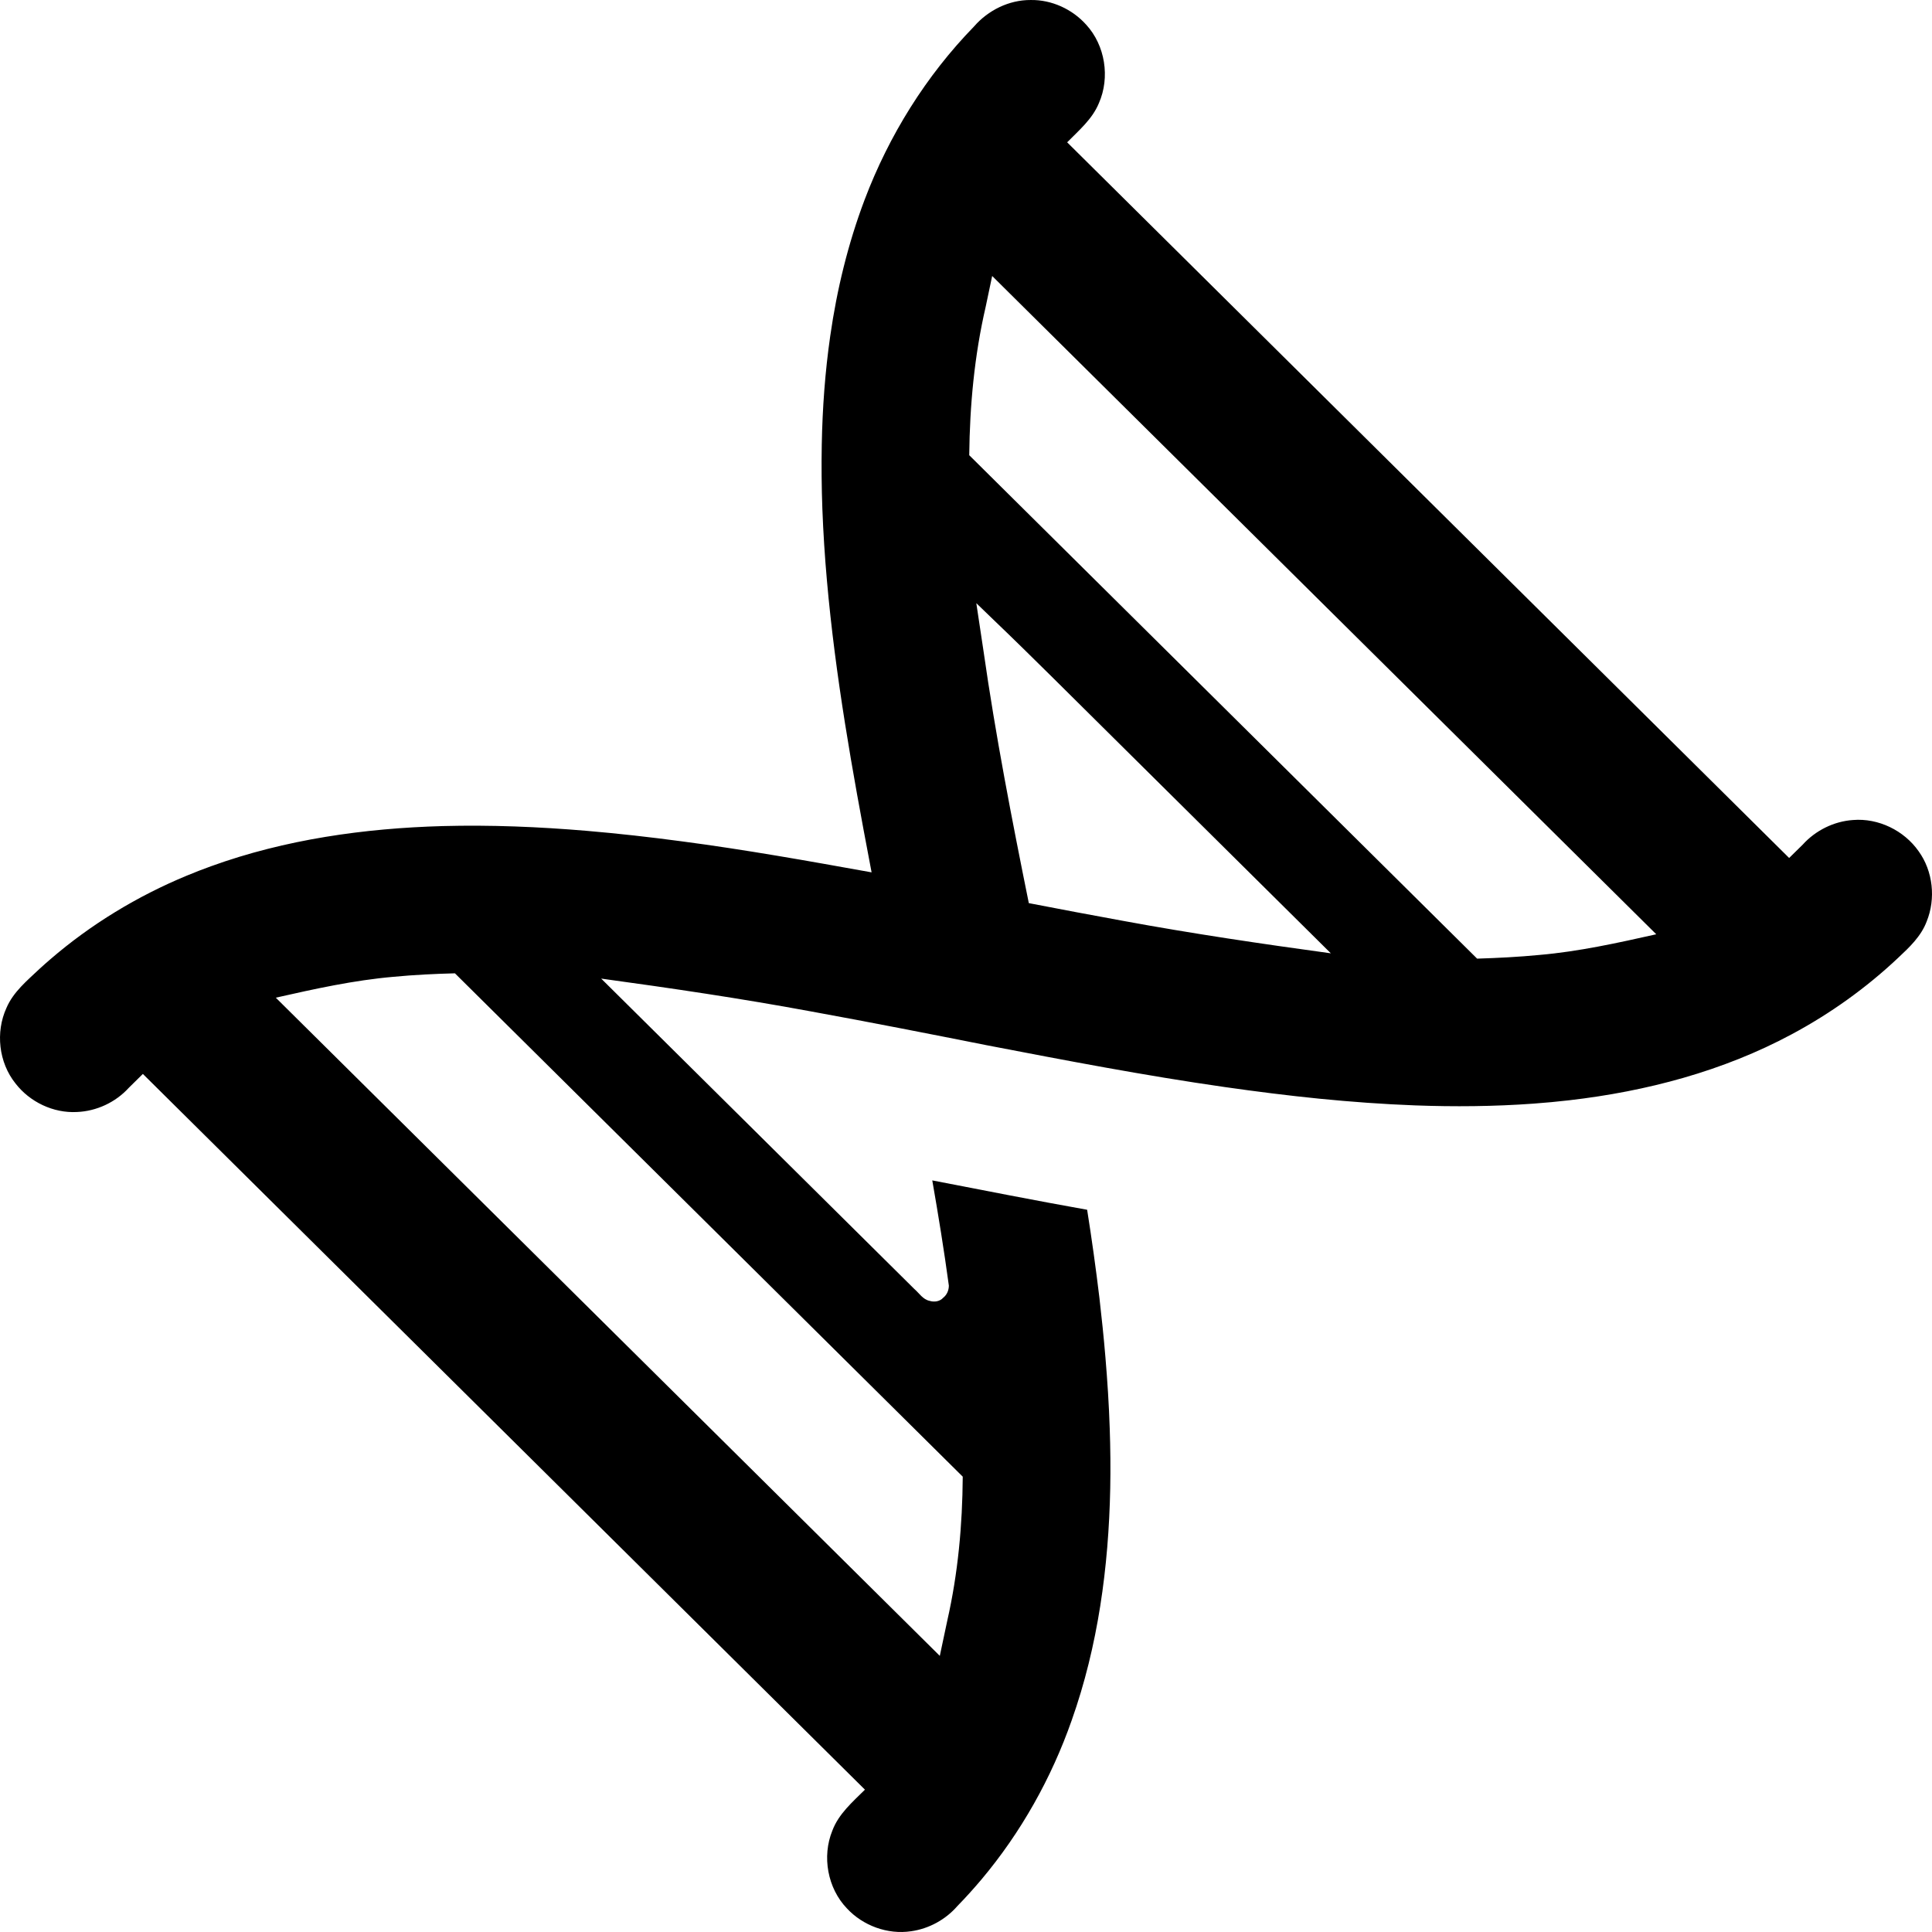 <svg xmlns="http://www.w3.org/2000/svg" xmlns:svg="http://www.w3.org/2000/svg" viewBox="0 0 512 512" id="svg1" width="512" height="512"><defs id="defs1"></defs><path id="path1" style="stroke-width:0.804" d="M 273.123,0.003 C 267.4,-0.03 261.848,2.725 258.125,7.022 245.401,20.091 235.579,35.893 229.131,52.936 c -4.369,11.554 -7.353,23.8 -9.107,36.091 -1.373,9.512 -2.069,19.178 -2.246,28.729 -0.108,5.7 -0.046,11.421 0.156,17.063 0.243,6.401 0.643,12.634 1.207,18.996 2.232,25.368 6.723,50.495 11.478,75.454 0.121,0.638 0.241,1.276 0.362,1.914 -16.769,-3.016 -33.506,-6.016 -50.39,-8.229 -8.36,-1.116 -16.693,-2.058 -25.121,-2.774 -12.624,-1.068 -25.434,-1.601 -38.159,-1.261 -20.737,0.583 -41.738,3.529 -61.365,10.637 -2.215,0.788 -4.195,1.577 -6.388,2.475 -13.147,5.441 -25.469,12.911 -36.245,22.213 -0.845,0.729 -1.887,1.643 -2.786,2.467 -3.293,3.12 -6.995,6.13 -8.819,10.407 -2.935,6.428 -2.047,14.446 2.379,19.984 3.805,4.943 10.052,7.932 16.304,7.59 5.193,-0.208 10.246,-2.567 13.742,-6.412 1.243,-1.225 2.486,-2.451 3.729,-3.677 63.784,63.225 127.568,126.451 191.354,189.675 -3.274,3.255 -6.973,6.416 -8.636,10.861 -2.791,6.845 -1.279,15.242 3.849,20.596 4.265,4.598 10.804,7.001 17.028,6.065 4.712,-0.664 9.133,-3.078 12.251,-6.67 2.209,-2.252 4.418,-4.722 6.392,-7.055 10.458,-12.443 18.535,-26.839 23.909,-42.17 6.984,-19.692 9.793,-40.64 10.213,-61.462 0.101,-5.283 0.051,-10.652 -0.132,-15.858 -0.204,-6.292 -0.614,-12.618 -1.137,-18.834 -0.433,-5.251 -0.998,-10.597 -1.591,-15.764 -0.939,-7.815 -2.023,-15.614 -3.26,-23.388 -13.708,-2.442 -27.367,-5.139 -41.039,-7.78 1.617,9.263 3.129,18.555 4.391,27.87 0.003,1.238 -0.508,2.45 -1.489,3.22 -0.9,1.005 -2.363,1.222 -3.606,0.83 -1.787,-0.353 -2.763,-2.041 -4.055,-3.149 -27.662,-27.418 -55.323,-54.836 -82.985,-82.254 18.551,2.539 37.079,5.272 55.492,8.681 15.592,2.836 31.141,5.894 46.686,8.981 20.916,4.026 41.951,8.063 63.084,11.082 8.352,1.195 16.737,2.252 25.072,3.086 8.43,0.833 16.819,1.45 25.304,1.771 10.406,0.386 20.977,0.297 31.428,-0.464 3.21,-0.233 6.355,-0.531 9.468,-0.89 20.461,-2.363 40.78,-7.713 58.991,-17.502 10.228,-5.479 19.743,-12.287 28.185,-20.249 2.982,-2.787 6.088,-5.715 7.555,-9.625 2.458,-6.054 1.699,-13.334 -2.148,-18.648 -3.859,-5.482 -10.646,-8.793 -17.354,-8.25 -5.074,0.344 -9.942,2.756 -13.346,6.525 -1.199,1.179 -2.397,2.358 -3.596,3.537 C 410.363,164.153 346.584,100.936 282.808,37.716 c 3.117,-3.167 6.681,-6.163 8.409,-10.376 3.001,-6.804 1.68,-15.3 -3.364,-20.793 -3.69,-4.123 -9.176,-6.645 -14.73,-6.544 z M 265.605,75.788 C 323.377,133.058 381.153,190.323 438.926,247.593 c -10.243,2.291 -20.528,4.578 -31.006,5.48 -5.475,0.529 -10.972,0.806 -16.469,0.976 -44.863,-44.473 -89.729,-88.943 -134.594,-133.414 0.141,-13.196 1.37,-26.419 4.349,-39.293 0.576,-2.734 1.153,-5.469 1.729,-8.203 0.89,0.883 1.78,1.765 2.67,2.648 z m -2.526,88.257 c 10.912,10.445 21.542,21.178 32.295,31.786 19.104,18.937 38.208,37.874 57.313,56.81 -18.381,-2.516 -36.741,-5.222 -54.987,-8.589 -8.363,-1.512 -16.709,-3.108 -25.054,-4.713 -4.49,-22.182 -8.817,-44.465 -12.011,-66.843 -0.634,-4.216 -1.268,-8.432 -1.902,-12.648 1.449,1.399 2.898,2.797 4.346,4.196 z m -141.895,94.513 c 44.653,44.255 89.3,88.517 133.952,132.774 -0.083,12.792 -1.252,25.614 -4.086,38.103 -0.651,3.081 -1.33,6.268 -1.992,9.39 C 190.403,380.681 131.746,322.539 73.089,264.397 c 10.308,-2.329 20.664,-4.62 31.212,-5.535 5.406,-0.517 10.833,-0.782 16.261,-0.921 0.207,0.205 0.415,0.411 0.622,0.616 z"></path></svg>